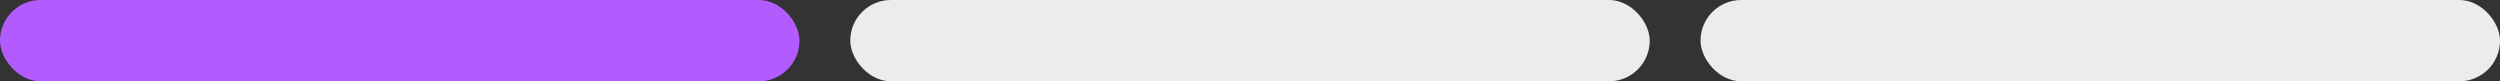 <?xml version="1.0" encoding="UTF-8"?> <svg xmlns="http://www.w3.org/2000/svg" width="738" height="24" viewBox="0 0 738 24" fill="none"><rect x="0" y="0" width="738" height="24" fill="#333333" stroke="none"/><rect width="236" height="24" rx="12" fill="#B25CFF"></rect><rect x="251" width="236" height="24" rx="12" fill="#ECECEC"></rect><rect x="502" width="236" height="24" rx="12" fill="#ECECEC"></rect></svg> 